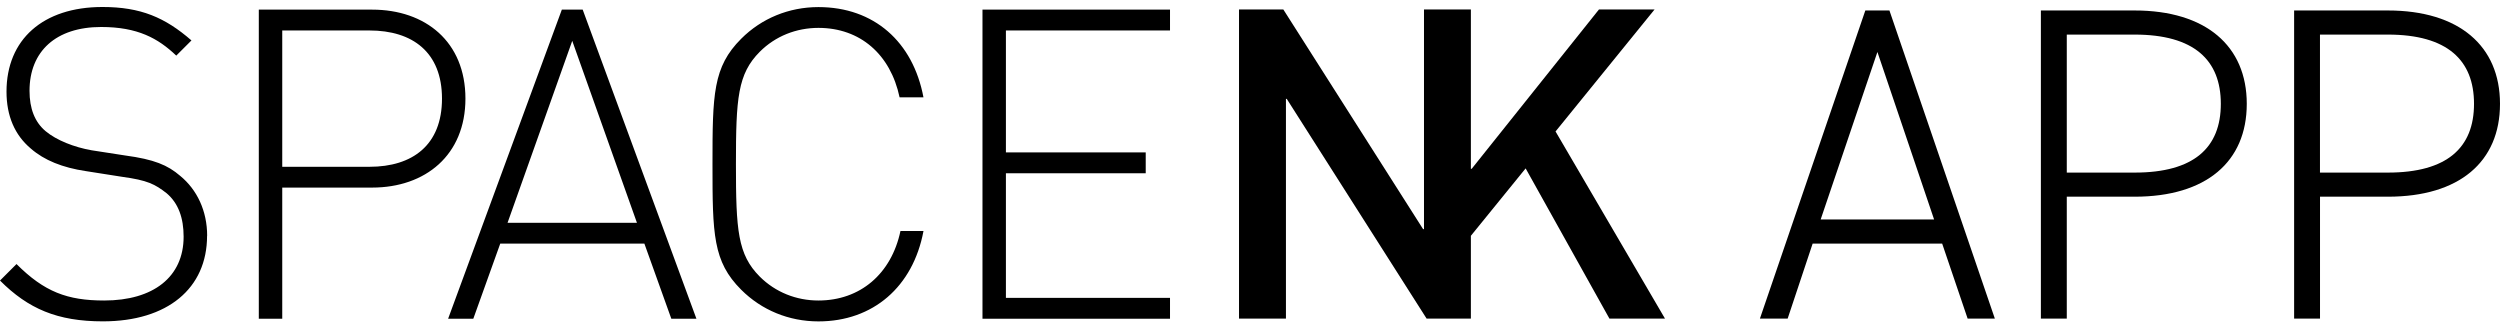 <svg width="236" height="31" viewBox="0 0 236 31" fill="none" xmlns="http://www.w3.org/2000/svg">
<path d="M92.746 30.086H110.449V28.118H94.958V16.355H108.156V14.387H94.958V2.873H110.449V0.905H92.746V30.082V30.086ZM87.175 21.809H85.003C84.143 25.865 81.191 28.368 77.26 28.368C75.171 28.368 73.204 27.588 71.725 26.115C69.637 24.026 69.472 21.729 69.472 15.5C69.472 9.271 69.637 6.978 71.725 4.885C73.199 3.411 75.167 2.632 77.26 2.632C81.196 2.632 84.063 5.13 84.922 9.191H87.175C86.191 3.946 82.505 0.669 77.26 0.669C74.472 0.669 71.89 1.733 69.966 3.661C67.304 6.323 67.259 8.906 67.259 15.504C67.259 22.103 67.299 24.686 69.966 27.348C71.894 29.276 74.472 30.34 77.26 30.34C82.425 30.34 86.191 27.063 87.175 21.818M54.022 3.861L60.127 21.03H47.913L54.018 3.861H54.022ZM63.364 30.086H65.741L55.006 0.909H53.038L42.303 30.086H44.681L47.223 22.998H60.83L63.372 30.086H63.364ZM41.724 9.311C41.724 13.697 38.937 15.745 34.881 15.745H26.644V2.877H34.881C38.937 2.877 41.724 4.925 41.724 9.311ZM43.937 9.311C43.937 3.941 40.166 0.909 35.126 0.909H24.431V30.086H26.644V17.708H35.126C40.166 17.708 43.937 14.636 43.937 9.307M19.555 22.259C19.555 19.921 18.611 17.913 17.013 16.604C15.824 15.58 14.555 15.046 11.808 14.676L8.651 14.187C7.013 13.902 5.334 13.243 4.306 12.383C3.281 11.524 2.787 10.251 2.787 8.572C2.787 4.841 5.285 2.548 9.551 2.548C12.992 2.548 14.92 3.612 16.639 5.25L18.073 3.817C15.575 1.644 13.277 0.66 9.671 0.66C4.056 0.66 0.614 3.732 0.614 8.652C0.614 10.945 1.394 12.748 2.907 14.022C4.176 15.13 5.9 15.825 8.112 16.154L11.514 16.689C13.932 17.018 14.627 17.383 15.735 18.247C16.844 19.191 17.334 20.585 17.334 22.343C17.334 26.155 14.466 28.368 9.836 28.368C6.354 28.368 4.181 27.548 1.558 24.926L0 26.484C2.663 29.147 5.41 30.336 9.711 30.336C15.815 30.336 19.547 27.223 19.547 22.263" fill="black"/>
<path d="M146.843 12.41L156.194 0.891H150.944L138.931 15.932H138.851V0.891H134.425V21.631H134.341L121.144 0.891H116.963V30.073H121.393V9.333H121.469L134.67 30.073H138.851V22.259L144.02 15.896L151.928 30.073H157.173L146.843 12.41Z" fill="black"/>
<path d="M168.754 30.077L171.114 22.994H183.34L185.745 30.077H188.314L178.362 0.989H176.087L166.136 30.077H168.749H168.754ZM177.227 4.907L182.579 20.718H171.871L177.227 4.907ZM201.511 18.568C208.256 18.568 212.095 15.277 212.095 9.801C212.095 4.324 208.216 0.989 201.511 0.989H192.659V30.077H195.104V18.568H201.511ZM195.104 16.293V3.265H201.511C207.117 3.265 209.646 5.669 209.646 9.801C209.646 13.933 207.117 16.293 201.511 16.293H195.104ZM225.416 18.568C232.162 18.568 236 15.277 236 9.801C236 4.324 232.122 0.989 225.416 0.989H216.565V30.077H219.009V18.568H225.416ZM219.005 16.293V3.265H225.412C231.018 3.265 233.547 5.669 233.547 9.801C233.547 13.933 231.018 16.293 225.412 16.293H219.005Z" fill="black"/>
</svg>
